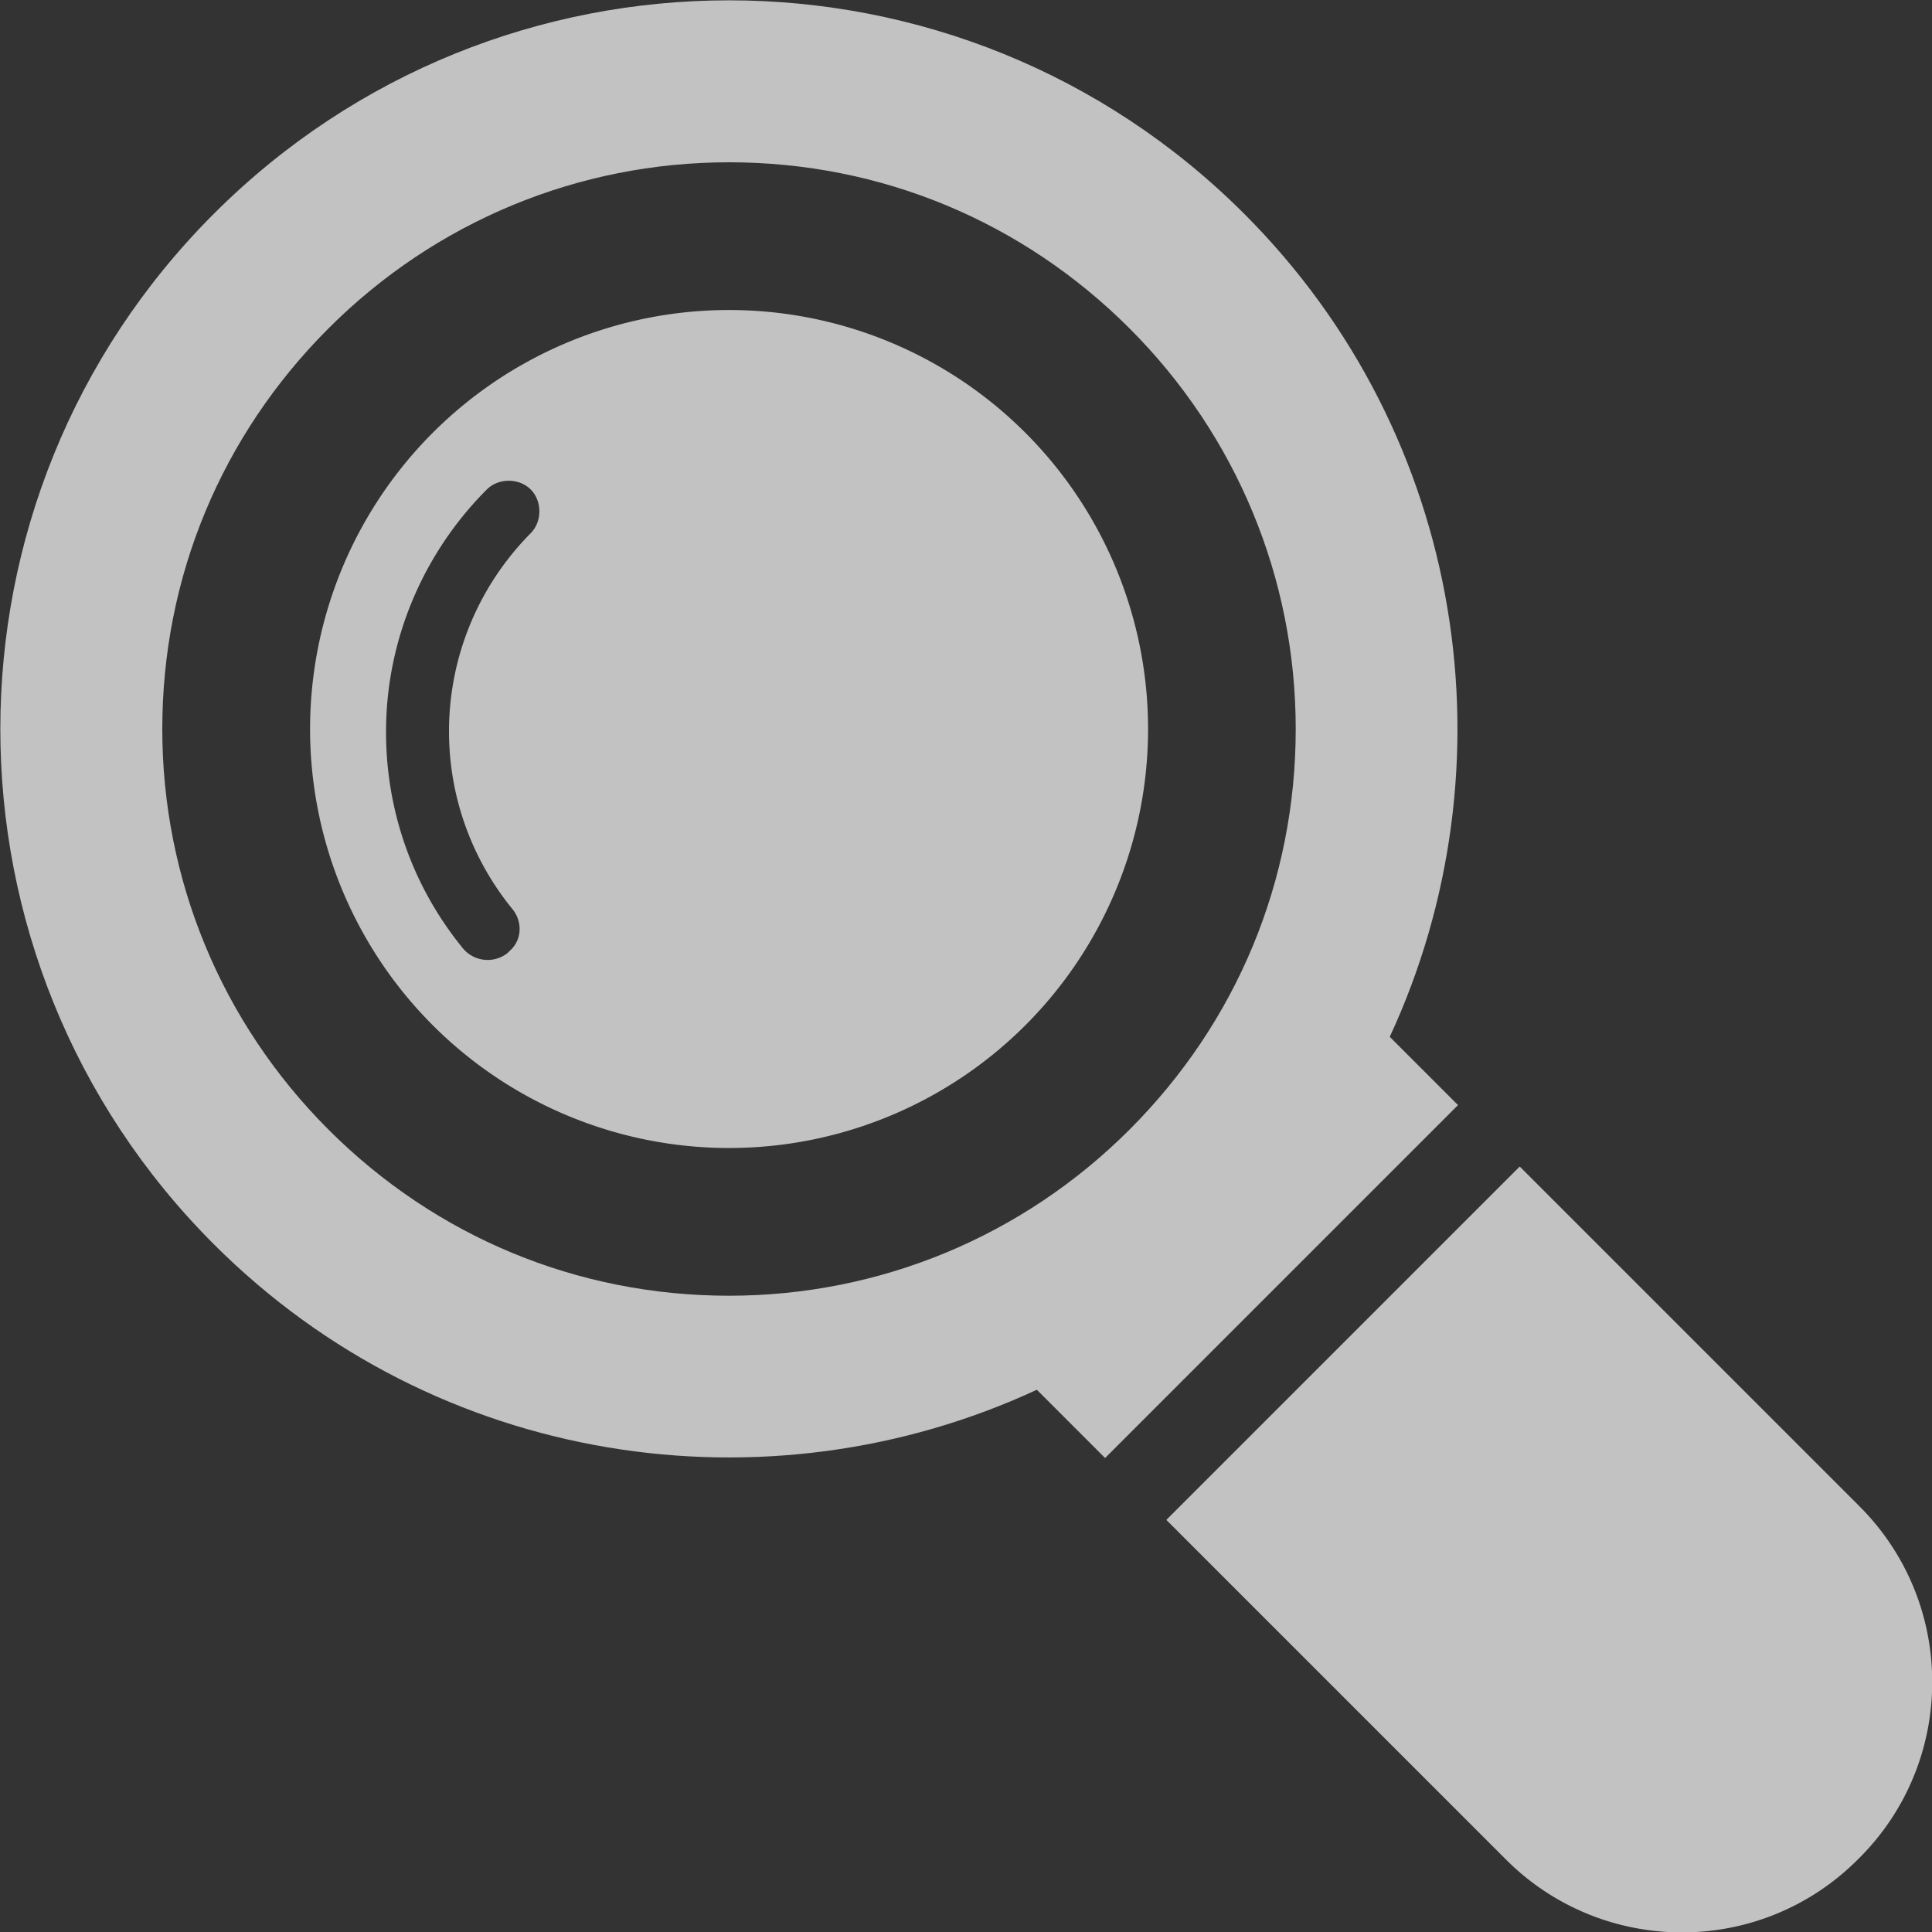 <svg xmlns="http://www.w3.org/2000/svg" width="15px" height="15px" viewBox="0 0 15 15"><rect x="0" y="0" width="15" height="15" fill="#333333" stroke="none"/><defs><style>.cls{fill:#fff;stroke-width:0}</style></defs><g style="opacity:.7"><path d="M3.36 3.36a3.253 3.253 0 1 0 4.601 4.6 3.253 3.253 0 0 0-4.601-4.6Zm.77.77c-.8.8-.86 2.06-.15 2.93.08.1.07.24-.02.32l-.02.02a.25.25 0 0 1-.34-.03c-.42-.51-.63-1.15-.6-1.81.03-.66.31-1.29.78-1.76.09-.09.25-.09.34 0s.09.25 0 .34ZM9.056 11.8l2.743-2.743 2.638 2.638c.756.756.75 1.98 0 2.729l-.014.014c-.757.757-1.98.75-2.73 0l-2.637-2.637Z" class="cls"/><path d="M9.66 1.66c-2.21-2.21-5.79-2.21-8 0s-2.21 5.79 0 8c1.73 1.73 4.3 2.1 6.39 1.13l.53.53 2.74-2.74-.53-.53c.97-2.09.6-4.66-1.13-6.39Zm-.89 7.11c-.83.83-1.94 1.29-3.11 1.29-1.18 0-2.28-.46-3.11-1.29S1.26 6.83 1.26 5.66c0-1.18.46-2.28 1.29-3.11s1.94-1.29 3.11-1.29c1.18 0 2.28.46 3.11 1.29s1.29 1.94 1.29 3.11c0 1.18-.46 2.28-1.29 3.11Z" class="cls"/></g></svg>